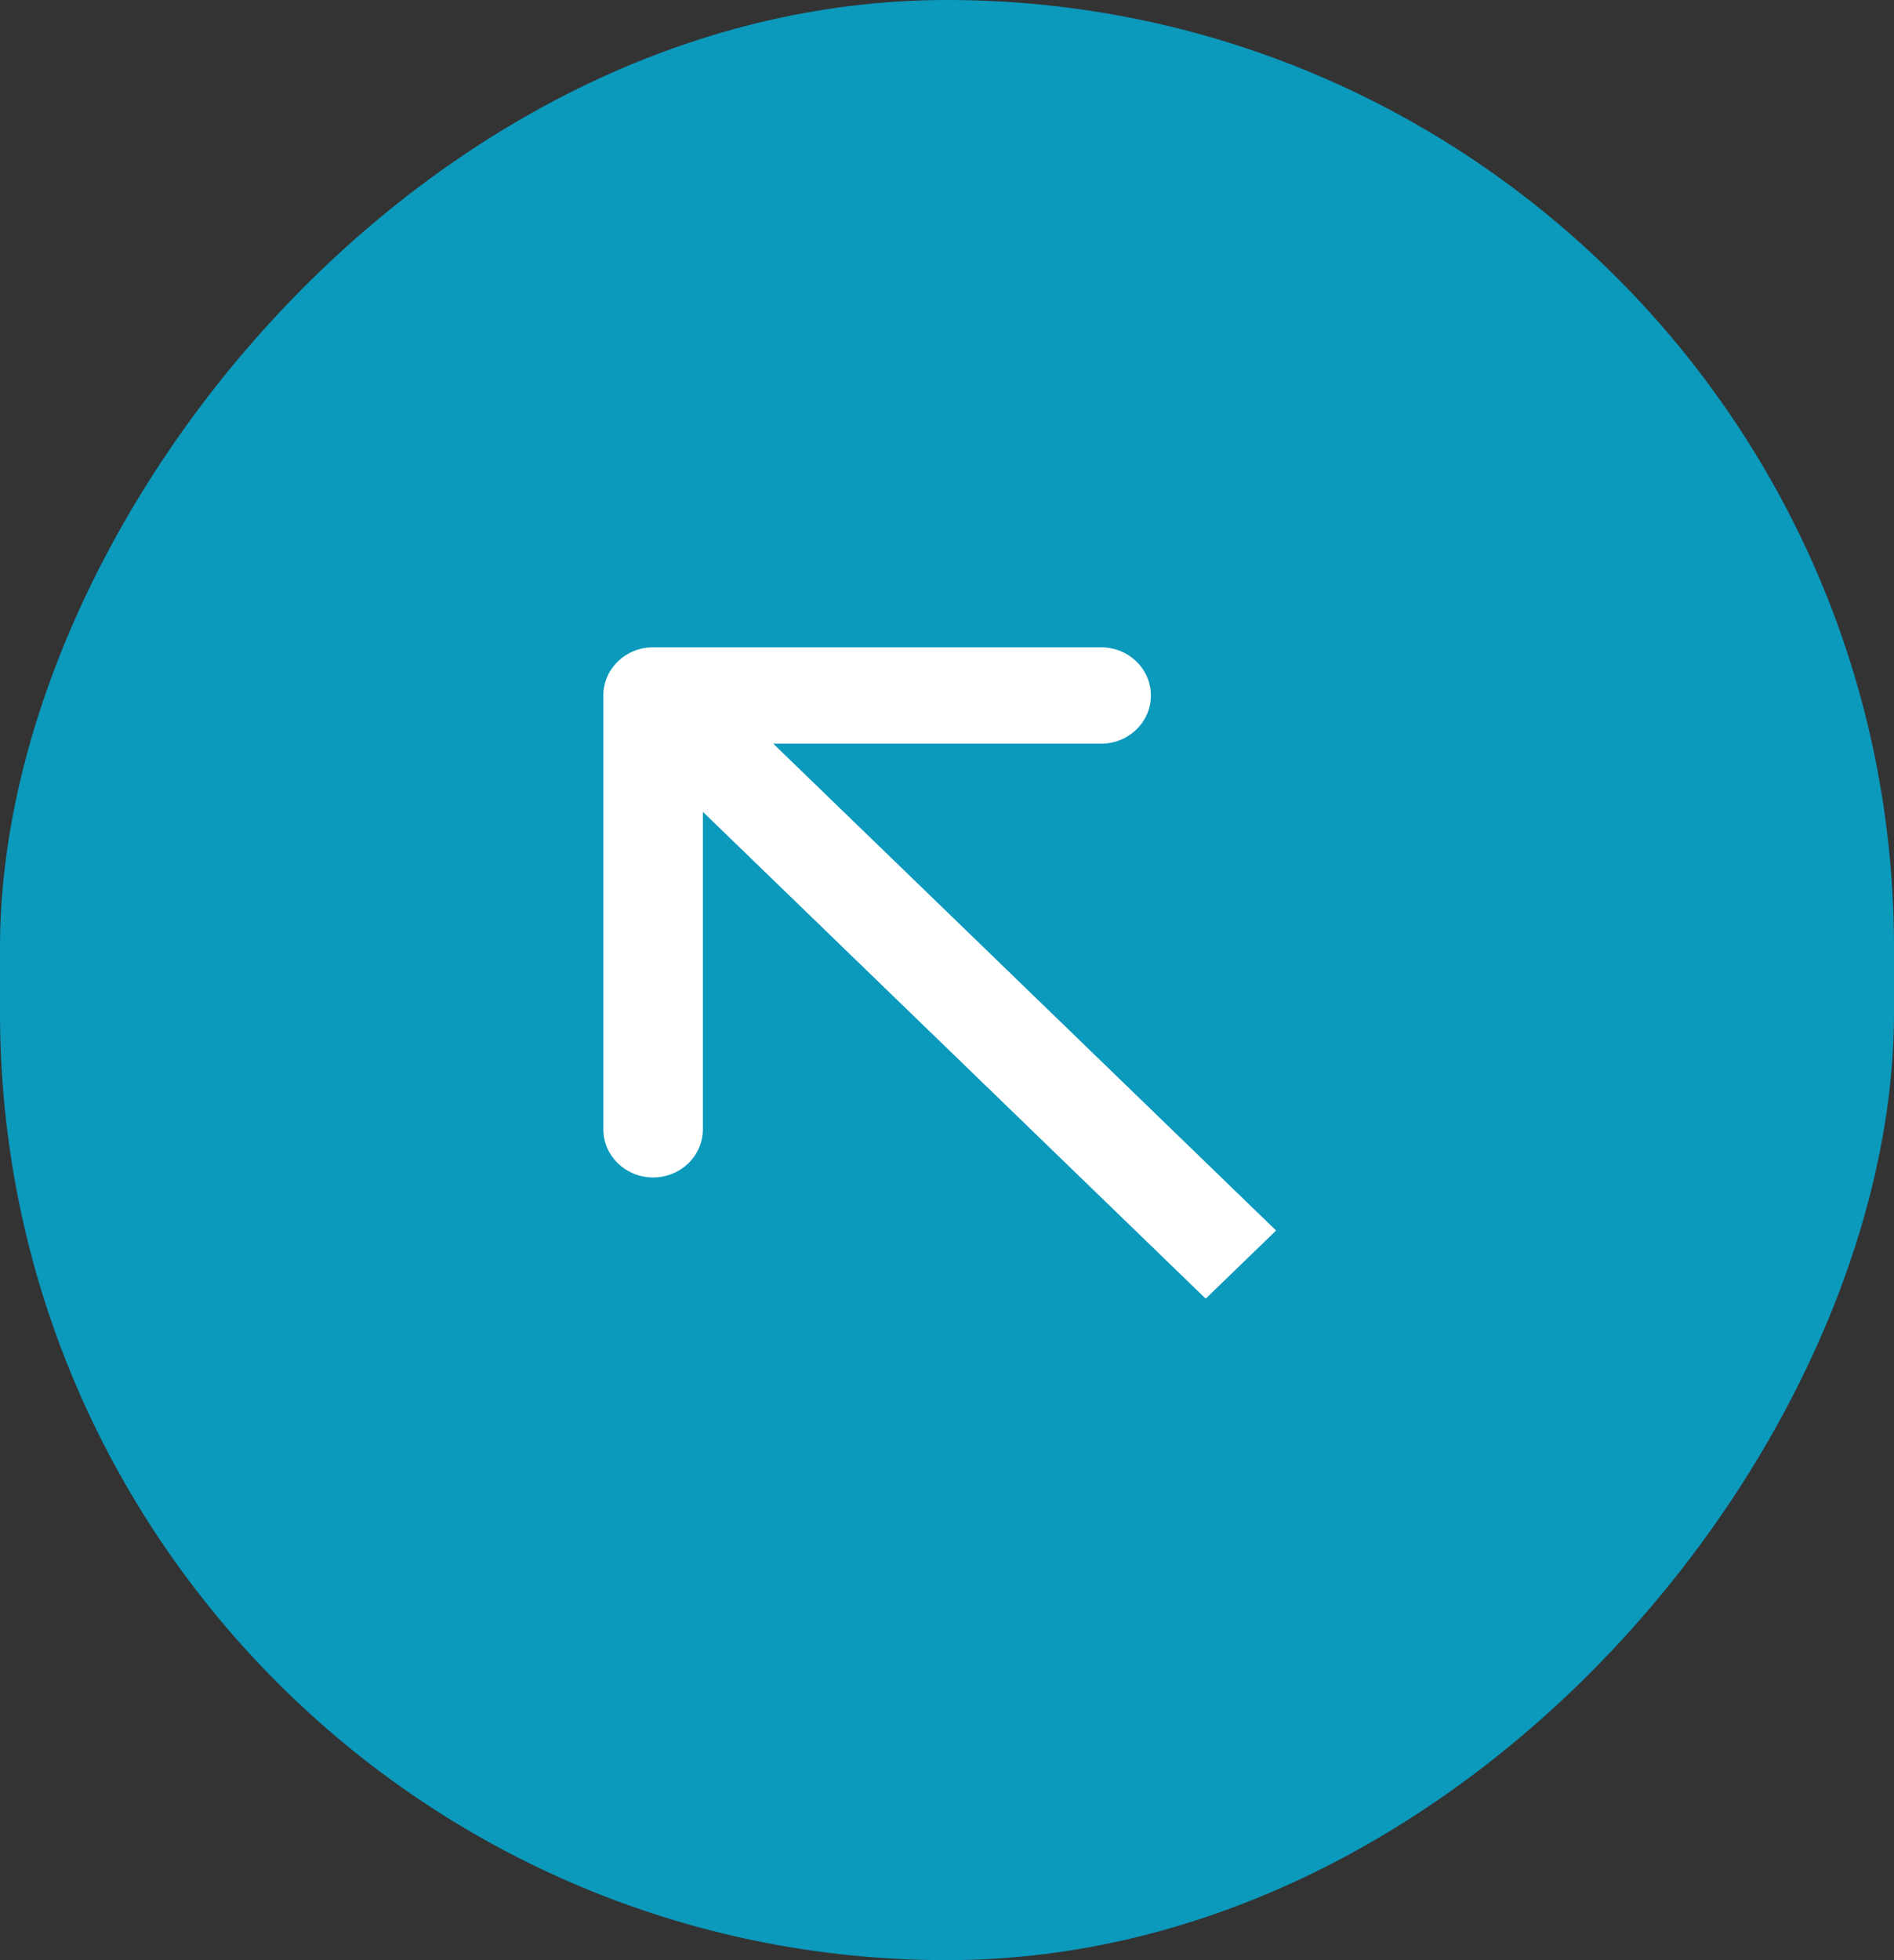 <svg xmlns="http://www.w3.org/2000/svg" width="29" height="30" viewBox="0 0 29 30" fill="none"><rect x="0" y="0" width="29" height="30" fill="#333333" stroke="none"/><rect width="29" height="30" rx="14.5" transform="matrix(-1 0 0 1 29 0)" fill="#0B99BC"></rect><path d="M9.238 10.645C9.238 10.237 9.579 9.907 10 9.907L16.86 9.907C17.281 9.907 17.622 10.237 17.622 10.645C17.622 11.052 17.281 11.382 16.86 11.382H10.762V17.283C10.762 17.691 10.421 18.021 10 18.021C9.579 18.021 9.238 17.691 9.238 17.283L9.238 10.645ZM18.461 19.876L9.461 11.166L10.539 10.123L19.539 18.833L18.461 19.876Z" fill="white"></path></svg>